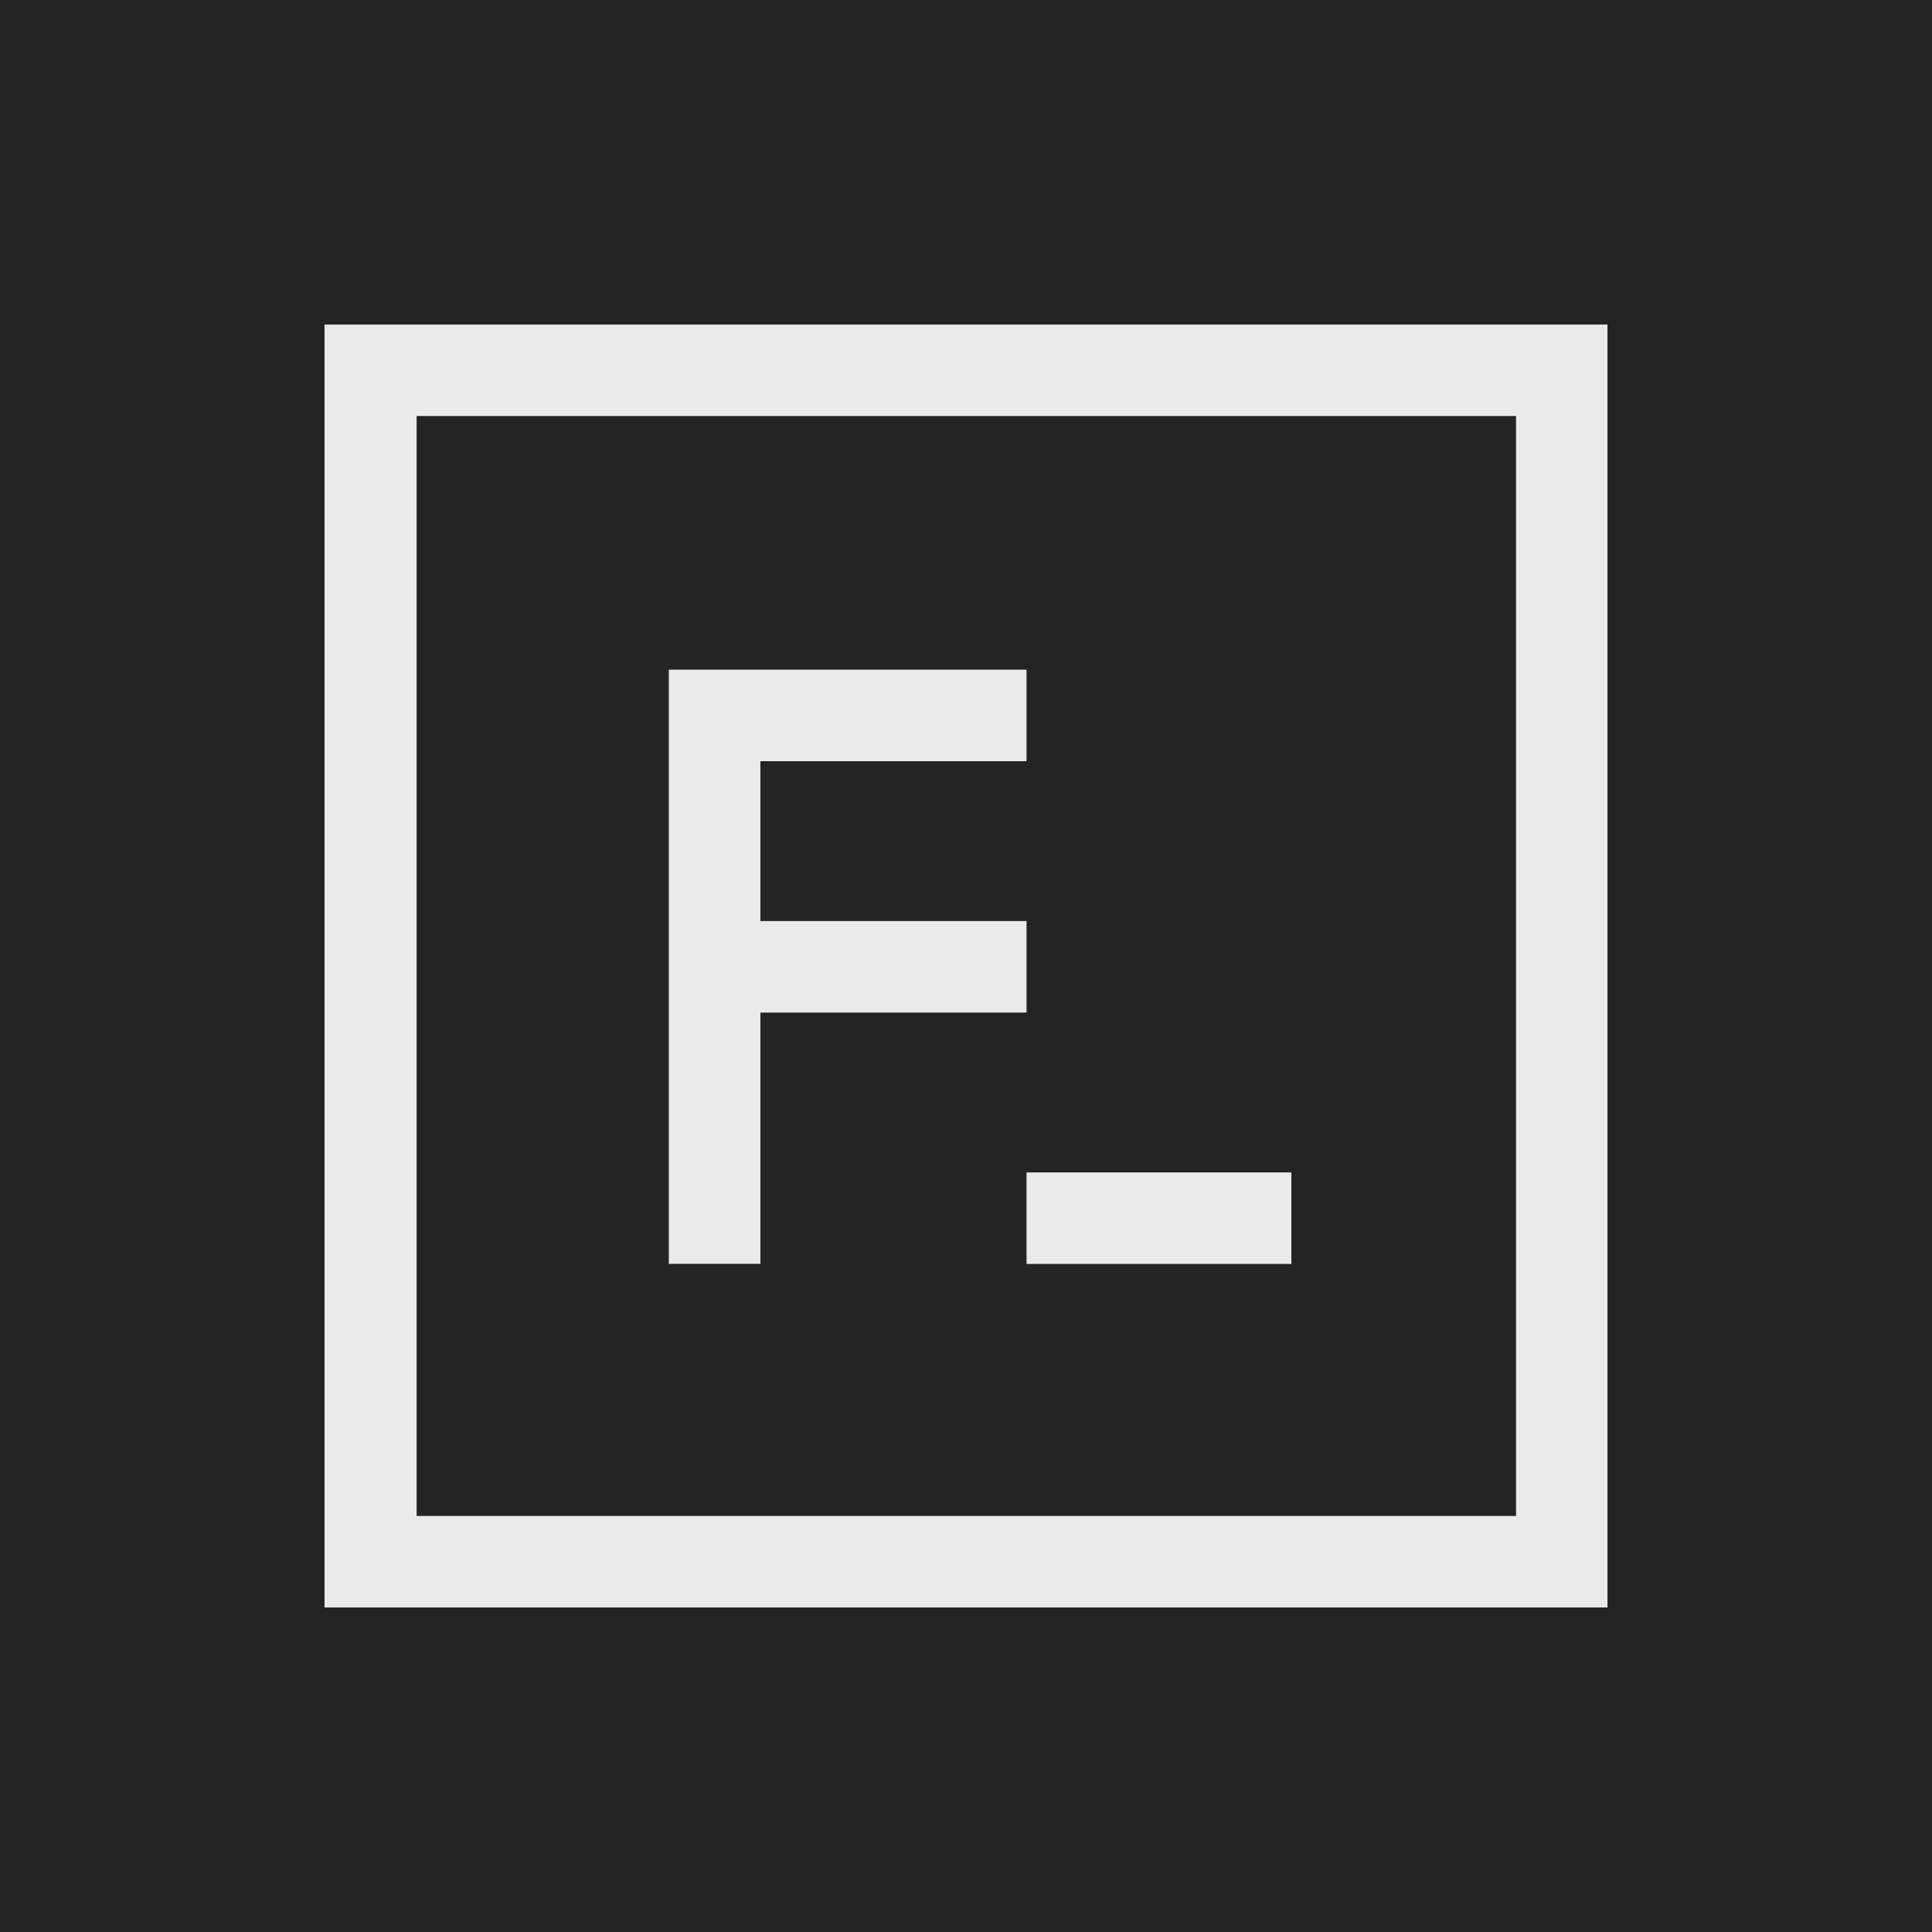 <svg width="512" height="512" viewBox="0 0 512 512" fill="none" xmlns="http://www.w3.org/2000/svg">
<rect width="512" height="512" fill="#242424"/>
<g clip-path="url(#clip0_301_6)">
<path d="M201.507 334.93V268.343H272.039V244.09H201.507V201.727H272.039V177.474H177.246V334.93H201.507Z" fill="#EAEAEA"/>
<path d="M342.226 310.706H272.039V334.959H342.226V310.706Z" fill="#EAEAEA"/>
<path d="M86 86V426H426V86H86ZM401.768 401.747H110.405V110.253H401.768V401.747Z" fill="#EAEAEA"/>
</g>
<defs>
<clipPath id="clip0_301_6">
<rect width="340" height="340" fill="white" transform="translate(86 86)"/>
</clipPath>
</defs>
</svg>
